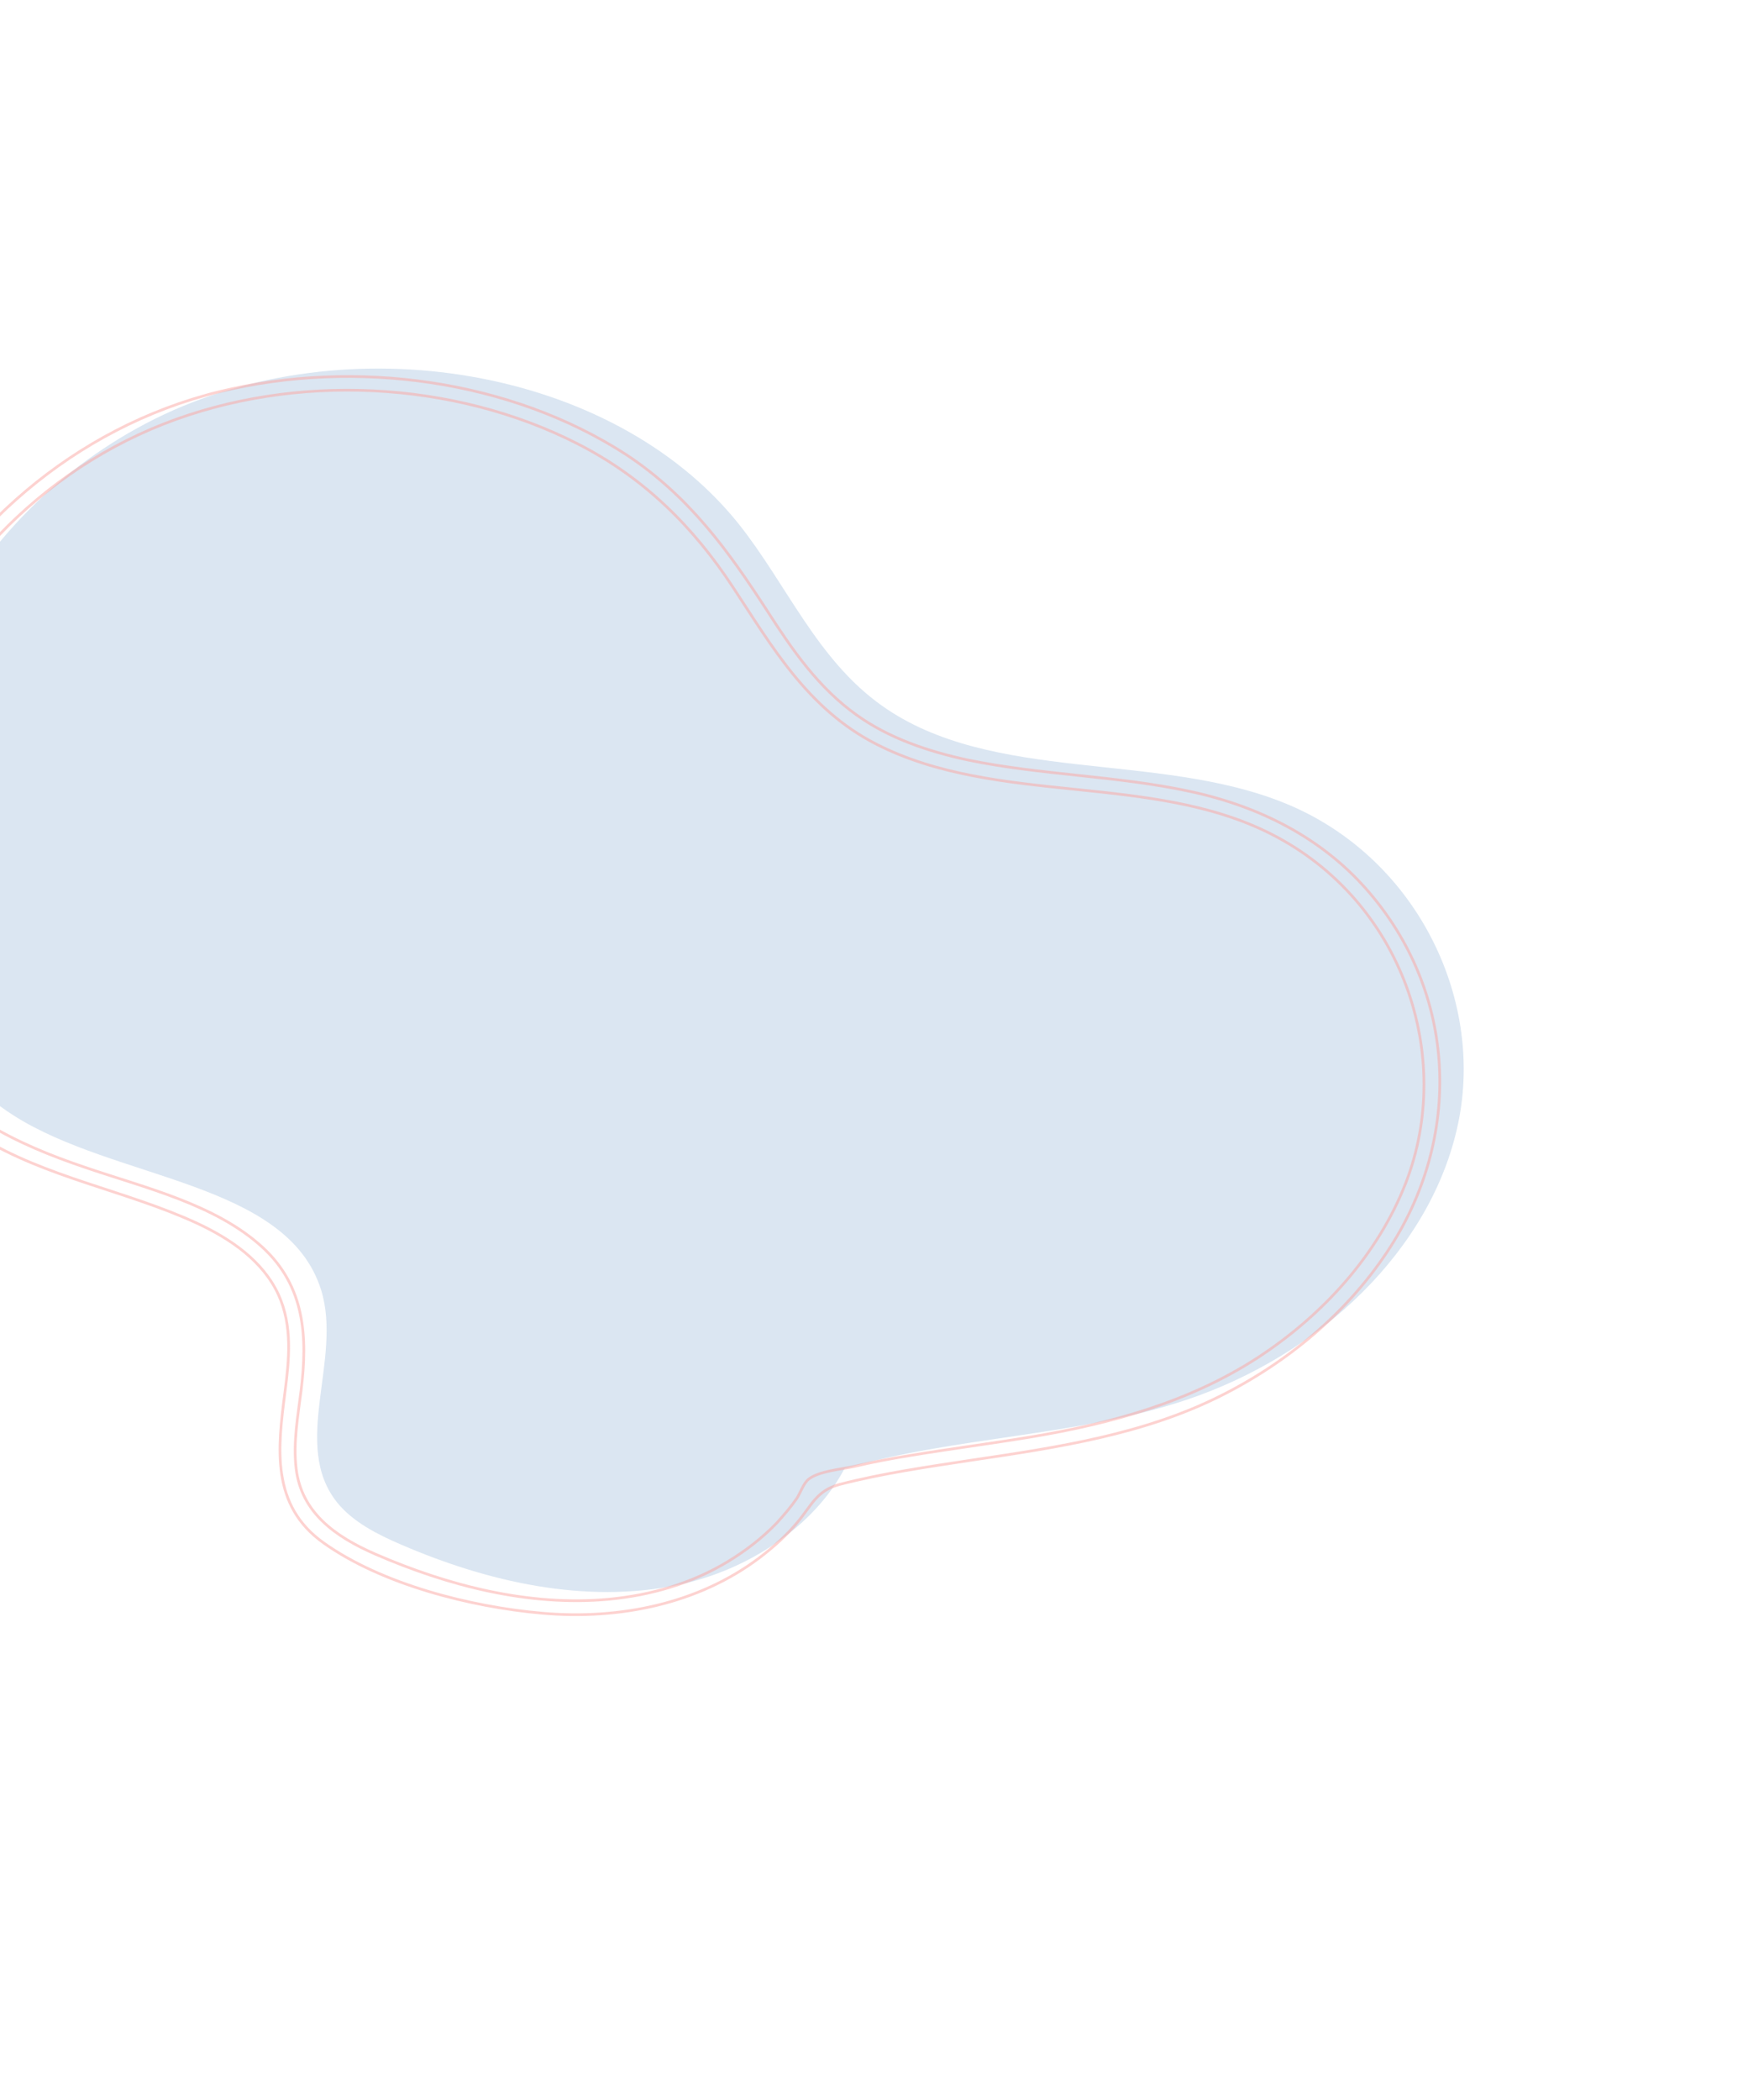 <svg width="648" height="778" viewBox="0 0 648 778" fill="none" xmlns="http://www.w3.org/2000/svg">
<g opacity="0.5">
<path opacity="0.3" d="M4.807 413.164C42.704 437.466 106.41 437.566 119.05 477.995C127.036 503.812 107.683 535.33 125.091 556.857C130.997 564.037 139.879 568.551 148.869 572.399C180.658 586.106 216.973 594.475 251.497 587.237C277.58 581.761 301.858 565.425 313.058 544.172C353.927 532.234 398.88 532.314 439.484 518.799C489.363 502.218 530.857 462.932 540.572 416.141C550.357 369.242 524.357 317.124 476.382 297.641C428.956 278.294 367.579 290.472 326.84 261.411C302.677 244.232 291.658 216.442 273.637 193.884C226.757 135.621 128.28 120.011 57.446 155.193C-13.458 190.483 -51.872 269.231 -39.037 340.45C-34.058 368.484 -20.841 396.815 4.807 413.164Z" fill="#0A58A4"/>
<path d="M-7.661 421.106C16.814 436.305 46.647 441.115 72.825 453.146C85.7 459.124 97.495 467.291 103.23 479.724C108.523 491.356 107.175 503.931 105.605 516.104C102.988 536.394 100.296 557.798 120.017 571.73C141.448 586.965 174.198 595.423 201.158 597.761C229.785 600.227 258.858 594.272 281.483 577.25C286.716 573.284 291.539 568.964 295.661 564C300.786 557.961 302.66 552.284 311.253 550.028C327.421 545.864 344.025 543.506 360.579 540.979C392.172 536.307 423.834 531.526 452.287 517.327C477.463 504.775 499.185 486.429 514.037 464.152C542.472 421.836 540.378 367.581 506.246 329.159C489.7 310.501 467.215 298.91 441.531 293.329C414.318 287.402 385.969 287.24 358.738 281.592C344.058 278.442 329.561 273.512 317.664 265.005C303.337 254.828 293.624 240.658 284.529 226.514C270.035 204.144 255.409 183.725 231.882 168.287C189.31 140.847 132.145 132.789 81.354 145.128C-27.065 171.804 -89.041 298.809 -38.44 388.139C-31.177 400.917 -21.136 412.083 -8.381 420.739C-5.47 422.654 -1.373 418.974 -4.334 416.889C-53.473 383.8 -57.584 316.266 -41.43 266.544C-26.153 219.691 10.193 176.935 60.685 157.092C109.455 137.957 168.197 141.053 214.026 164.385C238.98 177.09 257.16 195.427 271.673 217.518C286.136 239.44 299.386 262.762 324.94 275.772C369.809 298.616 426.496 286.251 471.365 309.095C520.073 333.893 539.322 391.404 521.122 438.354C510.975 464.467 490.826 487.074 466.092 503.166C440.91 519.463 412.134 527.443 382.069 532.461C367.321 534.898 352.421 536.826 337.673 539.263C330.583 540.41 323.544 541.727 316.605 543.384C311.82 544.407 303.581 545.113 299.78 548.079C297.95 549.454 296.707 553.145 295.457 555.103C293.254 558.306 290.761 561.217 288.078 564.176C282.801 569.705 276.513 574.576 269.784 578.645C256.583 586.628 241.514 591.063 225.774 592.564C195.86 595.352 165.806 587.402 139.28 575.916C123.968 569.273 111.731 560.304 109.783 544.178C108.639 534.514 110.417 524.753 111.628 515.135C113.998 495.729 113.237 476.747 97.286 462.139C79.933 446.242 53.907 440.199 31.467 432.522C18.788 428.229 6.526 423.284 -4.795 416.366C-7.965 414.609 -10.761 419.239 -7.661 421.106Z" stroke="#F84B42" stroke-opacity="0.5" stroke-miterlimit="10"/>
</g>
</svg>
